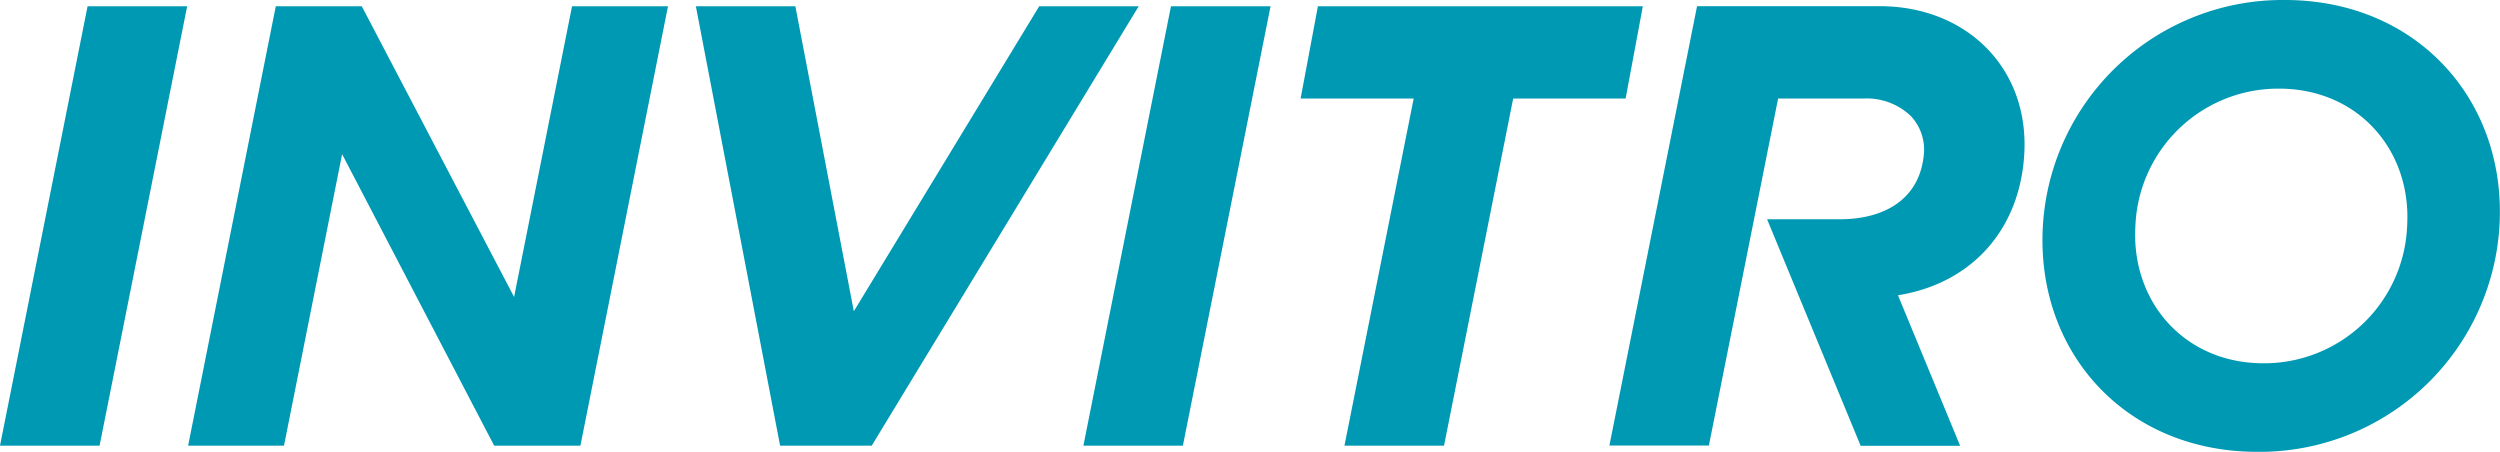 <?xml version="1.0" encoding="UTF-8"?> <svg xmlns="http://www.w3.org/2000/svg" id="Слой_1" data-name="Слой 1" viewBox="0 0 283.46 51.24"> <defs> <style>.cls-1,.cls-2{fill:#0099b3;}.cls-1{fill-rule:evenodd;}</style> </defs> <title>Логотип</title> <polygon class="cls-1" points="144.06 0.71 132.77 0.71 122.84 50.53 134.12 50.53 144.06 0.71"></polygon> <polygon class="cls-1" points="129.11 0.71 117.83 0.71 96.81 35.29 90.18 0.71 78.9 0.71 88.45 50.53 98.84 50.53 129.11 0.71"></polygon> <polygon class="cls-1" points="186.27 0.71 149.43 0.71 147.47 11.17 160.29 11.17 152.44 50.53 163.73 50.53 171.57 11.17 184.32 11.17 186.27 0.71"></polygon> <polygon class="cls-1" points="64.86 0.71 58.29 33.67 41.02 0.71 31.27 0.71 21.33 50.53 32.2 50.53 38.79 17.48 56.03 50.53 65.81 50.53 75.74 0.71 64.86 0.71"></polygon> <path class="cls-1" d="M265.06,51.94h-20.7l-9.94,49.82H245.7l7.85-39.35h9.76a7.21,7.21,0,0,1,5.3,2,5.55,5.55,0,0,1,1.46,4.38c-.48,5-4.41,7.31-9.53,7.31H252.3l10.61,25.69h11.28l-7.05-17.07c8.57-1.38,13.91-7.68,14.33-16.19C281.94,58.85,274.83,51.94,265.06,51.94Z" transform="translate(-51.94 -51.24)"></path> <path class="cls-2" d="M283.57,76.86A27.23,27.23,0,0,1,311,51.24c15,0,25.17,11.39,24.34,25.62a27.24,27.24,0,0,1-27.46,25.61C292.87,102.47,282.74,91.08,283.57,76.86Zm41.3,0c.52-8.5-5.48-15.57-14.54-15.57a16.21,16.21,0,0,0-16.27,15.57c-.51,8.49,5.47,15.57,14.53,15.57A16.22,16.22,0,0,0,324.87,76.86Z" transform="translate(-51.94 -51.24)"></path> <polygon class="cls-1" points="21.22 0.71 9.93 0.71 0 50.53 11.29 50.53 21.22 0.71"></polygon> </svg> 